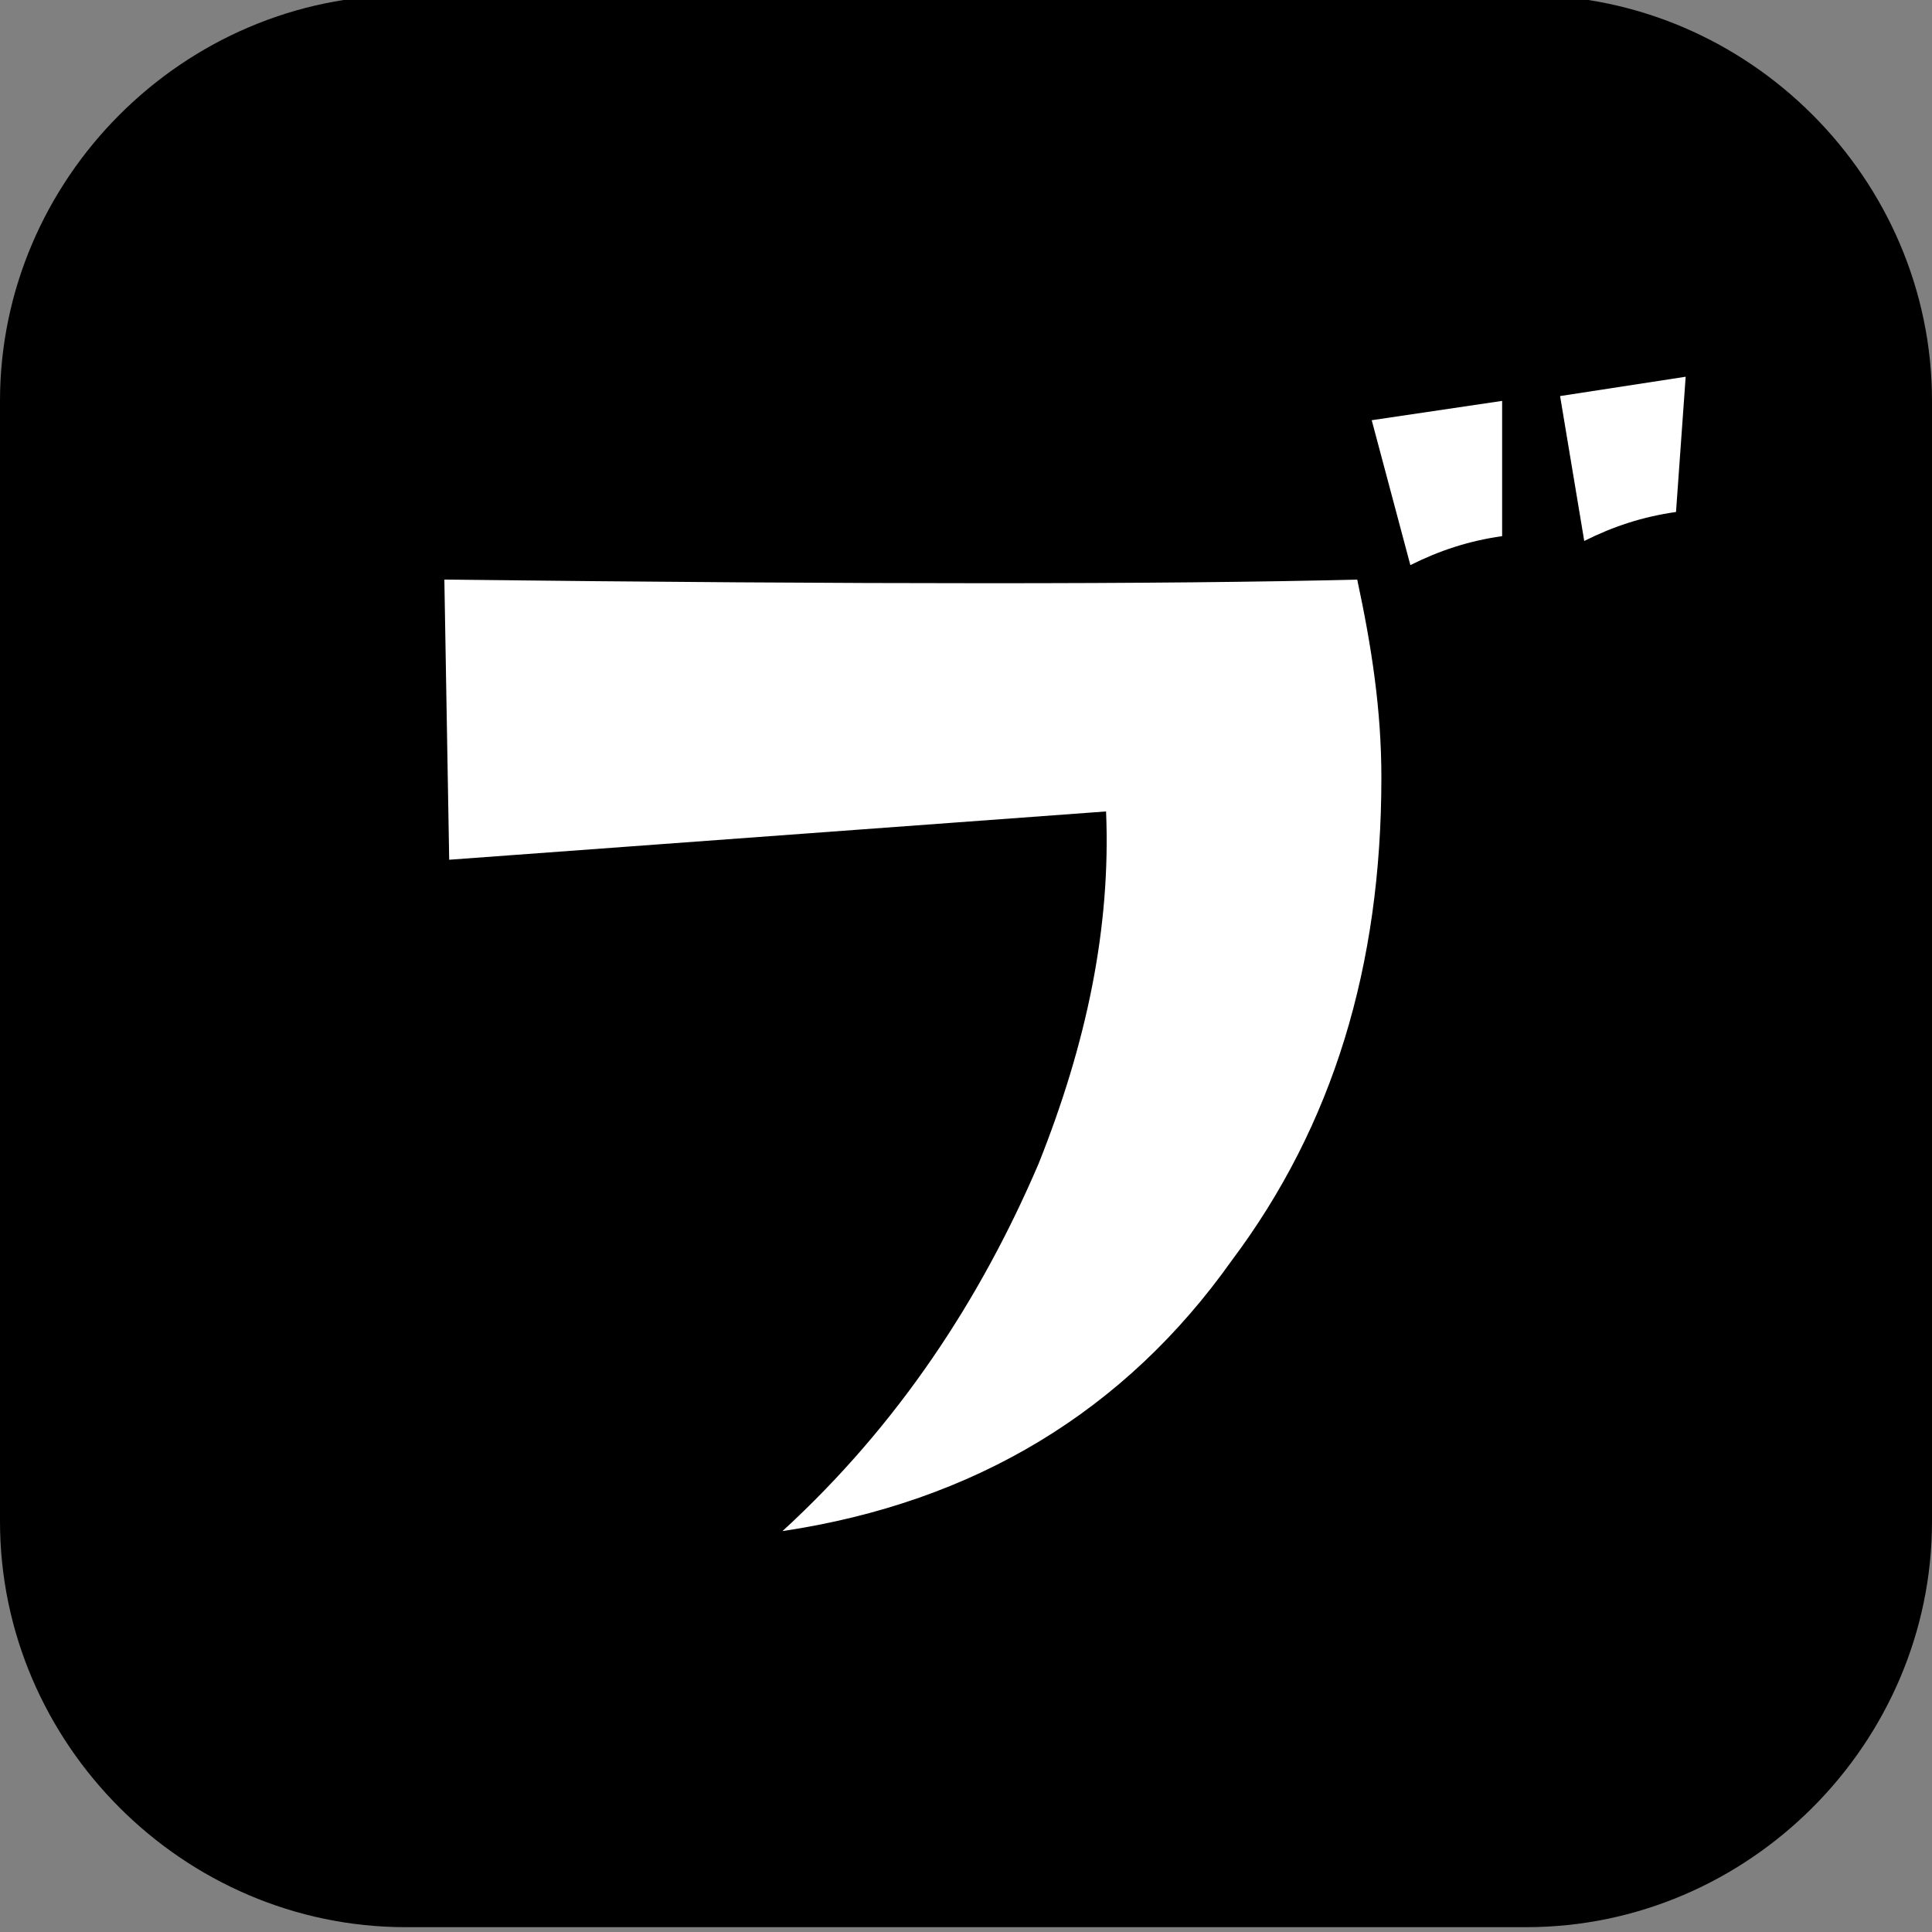 <?xml version="1.0" encoding="utf-8"?>
<!-- Generator: Adobe Illustrator 21.1.0, SVG Export Plug-In . SVG Version: 6.00 Build 0)  -->
<svg version="1.1" id="レイヤー_2" xmlns="http://www.w3.org/2000/svg" xmlns:xlink="http://www.w3.org/1999/xlink" x="0px"
	 y="0px" viewBox="0 0 40 40" style="enable-background:new 0 0 40 40;" xml:space="preserve">
<rect x="0" y="0" width="40" height="40" fill="#808080" stroke="none"/>
<style type="text/css">
	.st0{fill:#FFFFFF;}
</style>
<path d="M31.6,39.9H8.4c-4.6,0-8.4-3.8-8.4-8.4L0,8.3c0-4.6,3.8-8.4,8.4-8.4l23.2,0c4.6,0,8.4,3.8,8.4,8.4v23.2
	C40,36.1,36.2,39.9,31.6,39.9z"/>
<g>
	<path class="st0" d="M28.1,12c0.3,1.4,0.5,2.7,0.5,4.1c0,3.9-1,7.2-3.1,10c-2.2,3.1-5.3,5-9.3,5.6c2.4-2.2,4.1-4.8,5.3-7.6
		c1-2.5,1.5-4.9,1.4-7.3L9.3,17.8L9.2,12C17.9,12.1,24.1,12.1,28.1,12z M31.1,11.1c-0.7,0.1-1.3,0.3-1.9,0.6l-0.8-3l2.7-0.4V11.1z
		 M34.9,7.8l-0.2,2.8c-0.7,0.1-1.3,0.3-1.9,0.6l-0.5-3L34.9,7.8z"/>
</g>
</svg>

